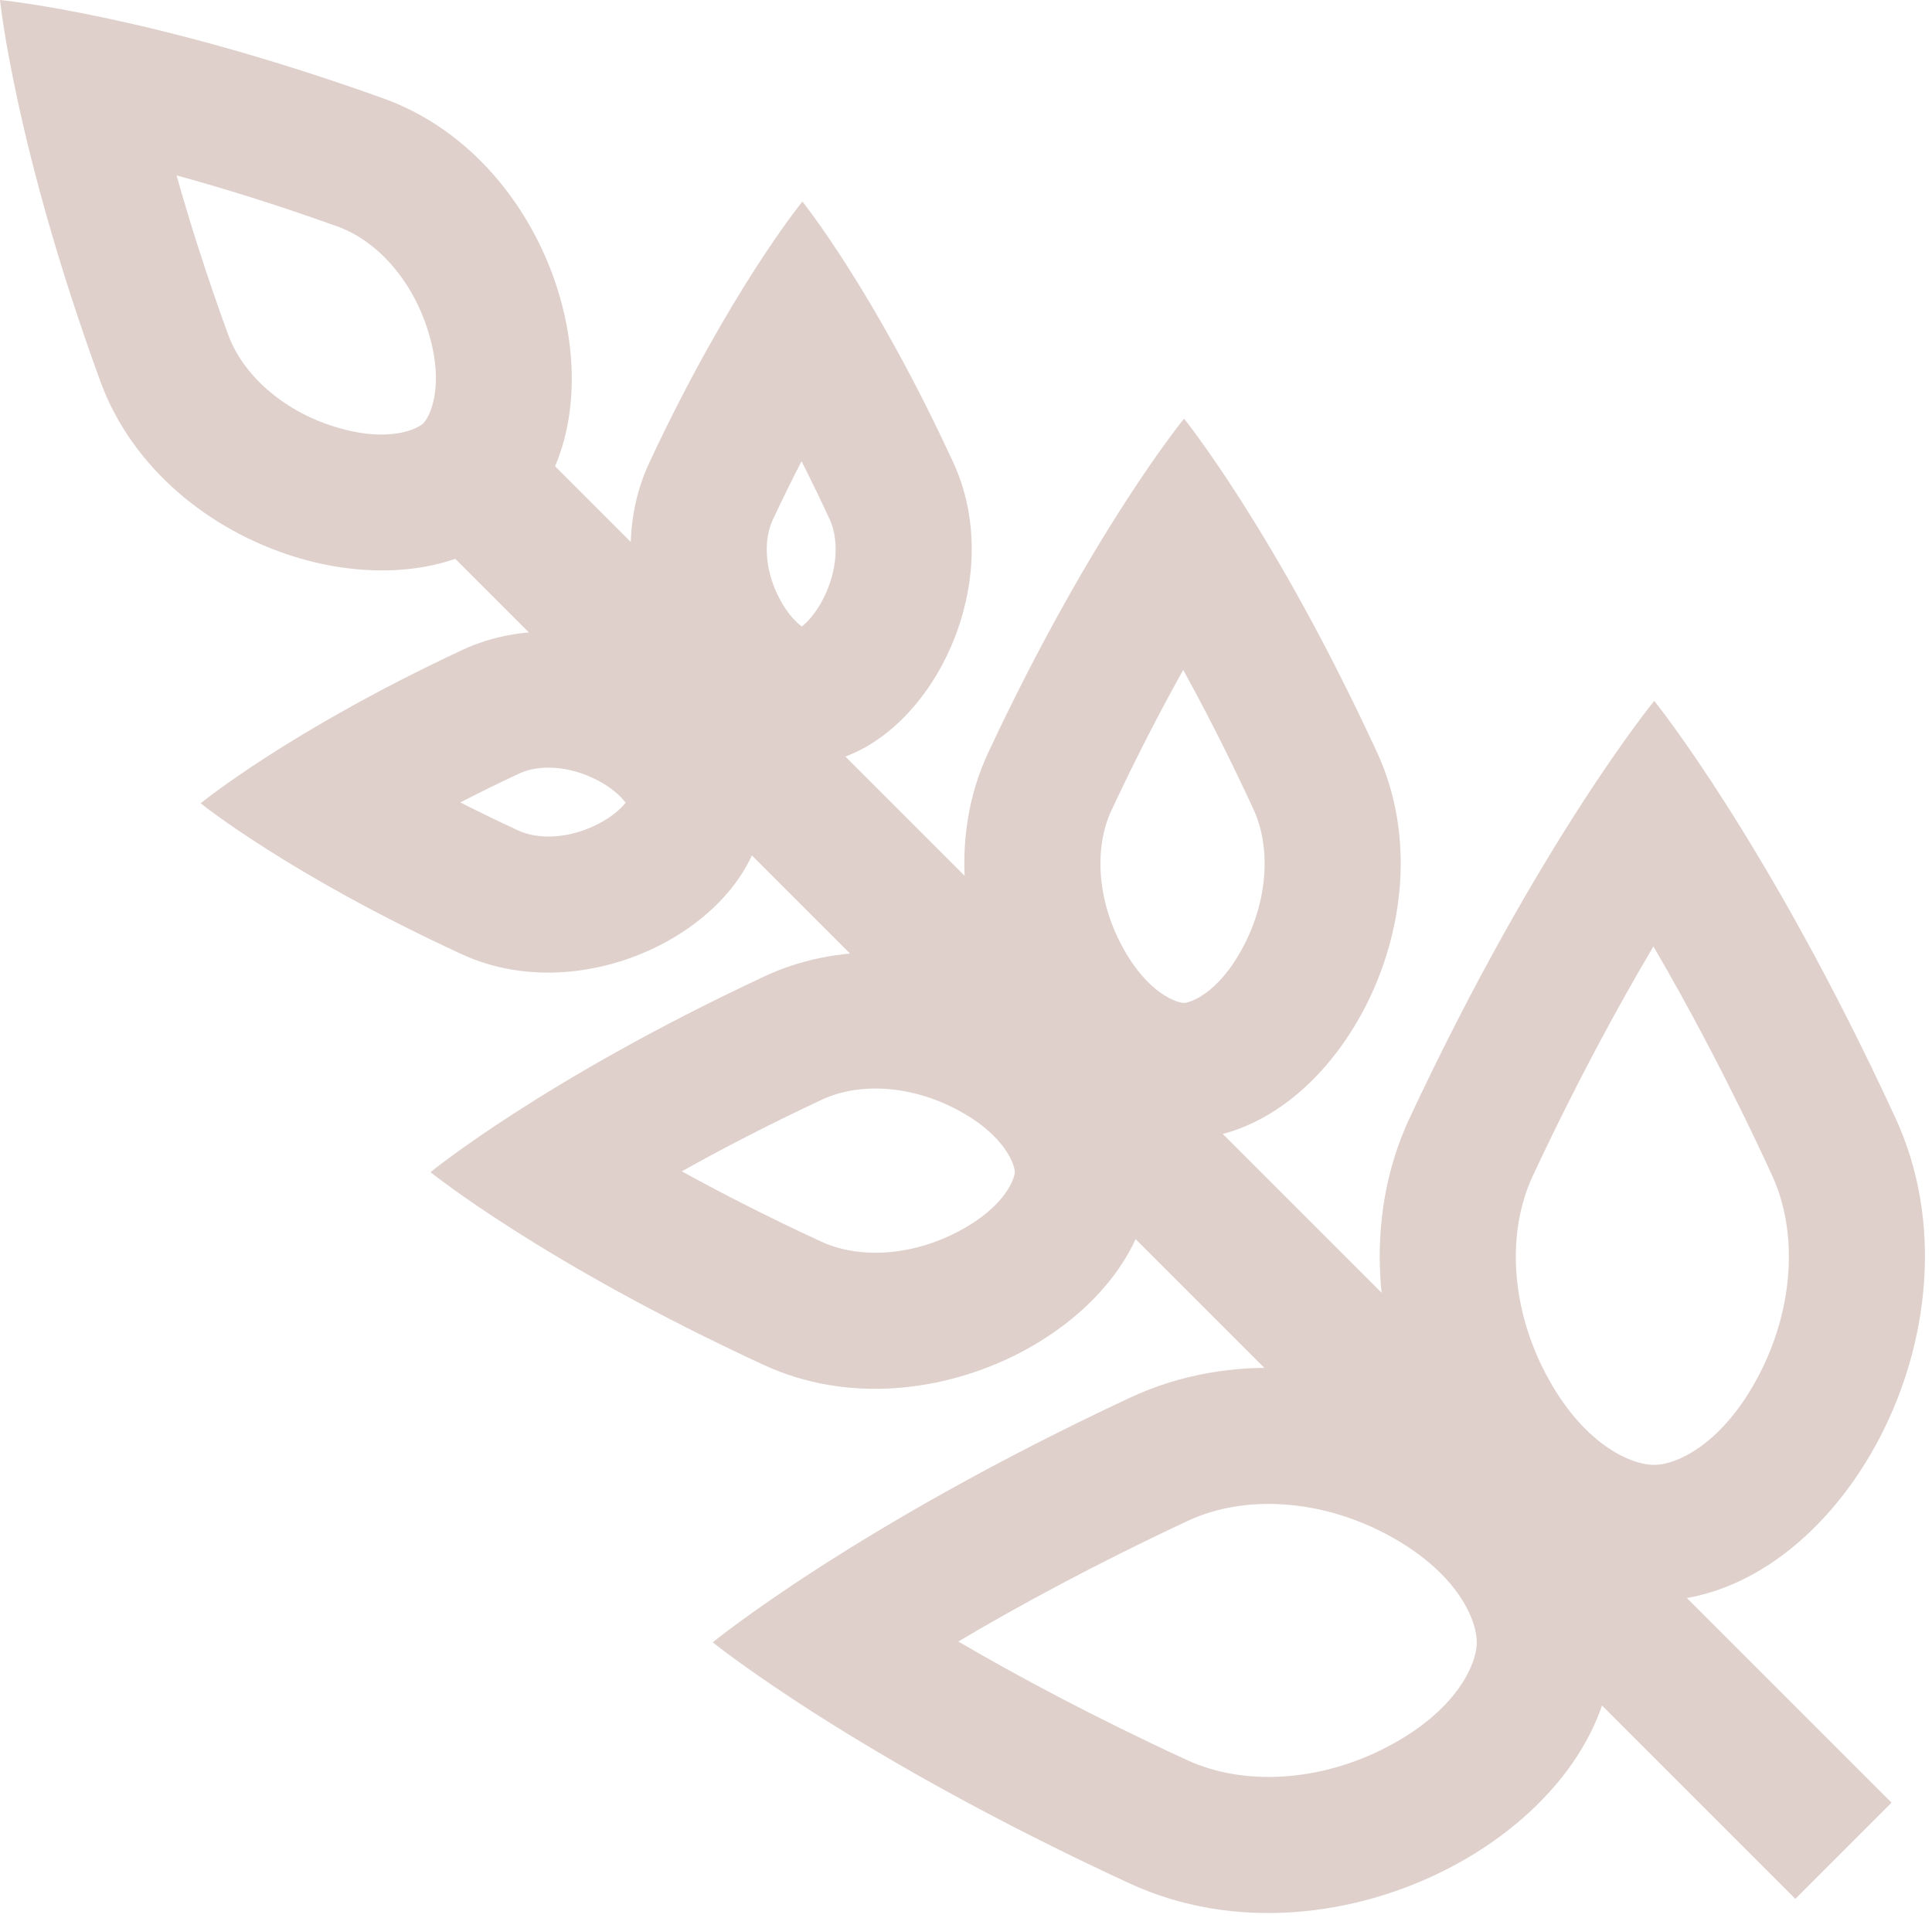 <svg width="142" height="141" viewBox="0 0 142 141" fill="none" xmlns="http://www.w3.org/2000/svg">
<path d="M-0 -4.33999e-06C-0 -4.33999e-06 1.1 10.832 7.375 28.025C12.082 40.924 30.289 46.078 38.184 38.184L31.113 31.113C30.76 31.465 28.668 32.638 24.566 31.357C20.752 30.165 17.838 27.526 16.769 24.597C15.168 20.211 13.931 16.28 12.977 12.892C16.395 13.83 20.363 15.053 24.791 16.642C27.694 17.683 30.308 20.56 31.476 24.376C32.724 28.455 31.573 30.652 31.113 31.113L38.184 38.184C46.064 30.303 41.282 12.449 28.772 7.458L28.169 7.23C10.929 1.043 0.037 0.004 -0 -4.33999e-06Z" fill="#DFD0CC"/>
<path d="M14.749 59.044C14.793 59.08 21.259 64.29 33.931 70.135C43.472 74.535 56.13 67.525 56.131 59.044L56.122 58.641C55.742 50.357 43.714 43.62 34.38 47.594L33.931 47.796C21.215 53.743 14.749 59.044 14.749 59.044ZM33.833 58.98C35.173 58.291 36.619 57.578 38.168 56.853C39.526 56.218 41.744 56.208 43.949 57.369C44.978 57.911 45.636 58.534 45.964 58.976C45.969 58.984 45.974 58.993 45.98 59.001C45.657 59.42 45.013 60.019 44 60.545C41.778 61.698 39.515 61.699 38.119 61.055C36.588 60.349 35.16 59.653 33.833 58.98Z" fill="#DFD0CC"/>
<path d="M31.642 86.156C31.642 86.156 39.915 92.844 56.185 100.348C68.392 105.978 84.588 97.008 84.588 86.156H74.588C74.588 86.452 74.075 88.626 70.356 90.558C66.917 92.344 63.102 92.526 60.373 91.267C56.441 89.454 53.019 87.697 50.112 86.095C53.03 84.463 56.468 82.674 60.421 80.824C63.113 79.566 66.881 79.74 70.304 81.542C73.984 83.48 74.588 85.71 74.588 86.156H84.588L84.577 85.643C84.091 75.043 68.702 66.424 56.76 71.509L56.185 71.766C39.954 79.357 31.682 86.124 31.642 86.156Z" fill="#DFD0CC"/>
<path d="M52.386 120.716C52.386 120.716 62.723 129.072 83.051 138.447C98.303 145.481 118.54 134.274 118.54 120.716L108.54 120.716C108.54 122.365 107.016 125.775 101.906 128.429C97.076 130.937 91.491 131.327 87.239 129.366C80.431 126.227 74.825 123.219 70.435 120.655C74.832 118.049 80.455 114.99 87.288 111.794C91.501 109.823 97.041 110.208 101.855 112.743C106.926 115.414 108.54 118.898 108.54 120.716L118.54 120.716L118.524 120.073C117.917 106.83 98.689 96.06 83.769 102.414L83.051 102.735C62.741 112.234 52.404 120.701 52.386 120.716Z" fill="#DFD0CC"/>
<path d="M58.976 14.817C59.011 14.861 64.222 21.327 70.067 33.999C74.466 43.54 67.457 56.198 58.976 56.199L58.573 56.19C50.289 55.811 43.552 43.782 47.526 34.449L47.727 33.999C53.675 21.283 58.976 14.817 58.976 14.817ZM58.912 33.901C58.222 35.242 57.51 36.687 56.785 38.236C56.15 39.594 56.139 41.812 57.301 44.017C57.843 45.046 58.465 45.704 58.908 46.032C58.916 46.038 58.925 46.043 58.933 46.048C59.352 45.725 59.95 45.081 60.477 44.068C61.63 41.846 61.63 39.583 60.986 38.187C60.281 36.656 59.585 35.228 58.912 33.901Z" fill="#DFD0CC"/>
<path d="M87.027 30.772C87.027 30.772 93.715 39.045 101.218 55.315C106.848 67.522 97.878 83.718 87.027 83.718V73.718C87.322 73.718 89.496 73.205 91.428 69.486C93.214 66.046 93.396 62.232 92.137 59.502C90.324 55.571 88.567 52.149 86.965 49.242C85.333 52.159 83.544 55.598 81.695 59.551C80.436 62.242 80.61 66.011 82.412 69.434C84.35 73.114 86.581 73.718 87.027 73.718V83.718L86.513 83.706C75.913 83.221 67.294 67.832 72.379 55.89L72.636 55.315C80.227 39.084 86.994 30.811 87.027 30.772Z" fill="#DFD0CC"/>
<path d="M121.586 51.516C121.586 51.516 129.942 61.853 139.317 82.181C146.351 97.433 135.144 117.67 121.586 117.67L121.586 107.67C123.235 107.67 126.645 106.146 129.299 101.036C131.807 96.206 132.197 90.621 130.236 86.369C127.097 79.561 124.089 73.955 121.525 69.565C118.919 73.962 115.86 79.585 112.664 86.418C110.693 90.632 111.078 96.171 113.613 100.985C116.284 106.056 119.768 107.67 121.586 107.67L121.586 117.67L120.943 117.654C107.7 117.047 96.93 97.82 103.284 82.899L103.605 82.181C113.104 61.871 121.571 51.534 121.586 51.516Z" fill="#DFD0CC"/>
<path d="M38.619 32.092L139.028 132.501L131.957 139.572L31.548 39.163L38.619 32.092Z" fill="#DFD0CC"/>
</svg>
